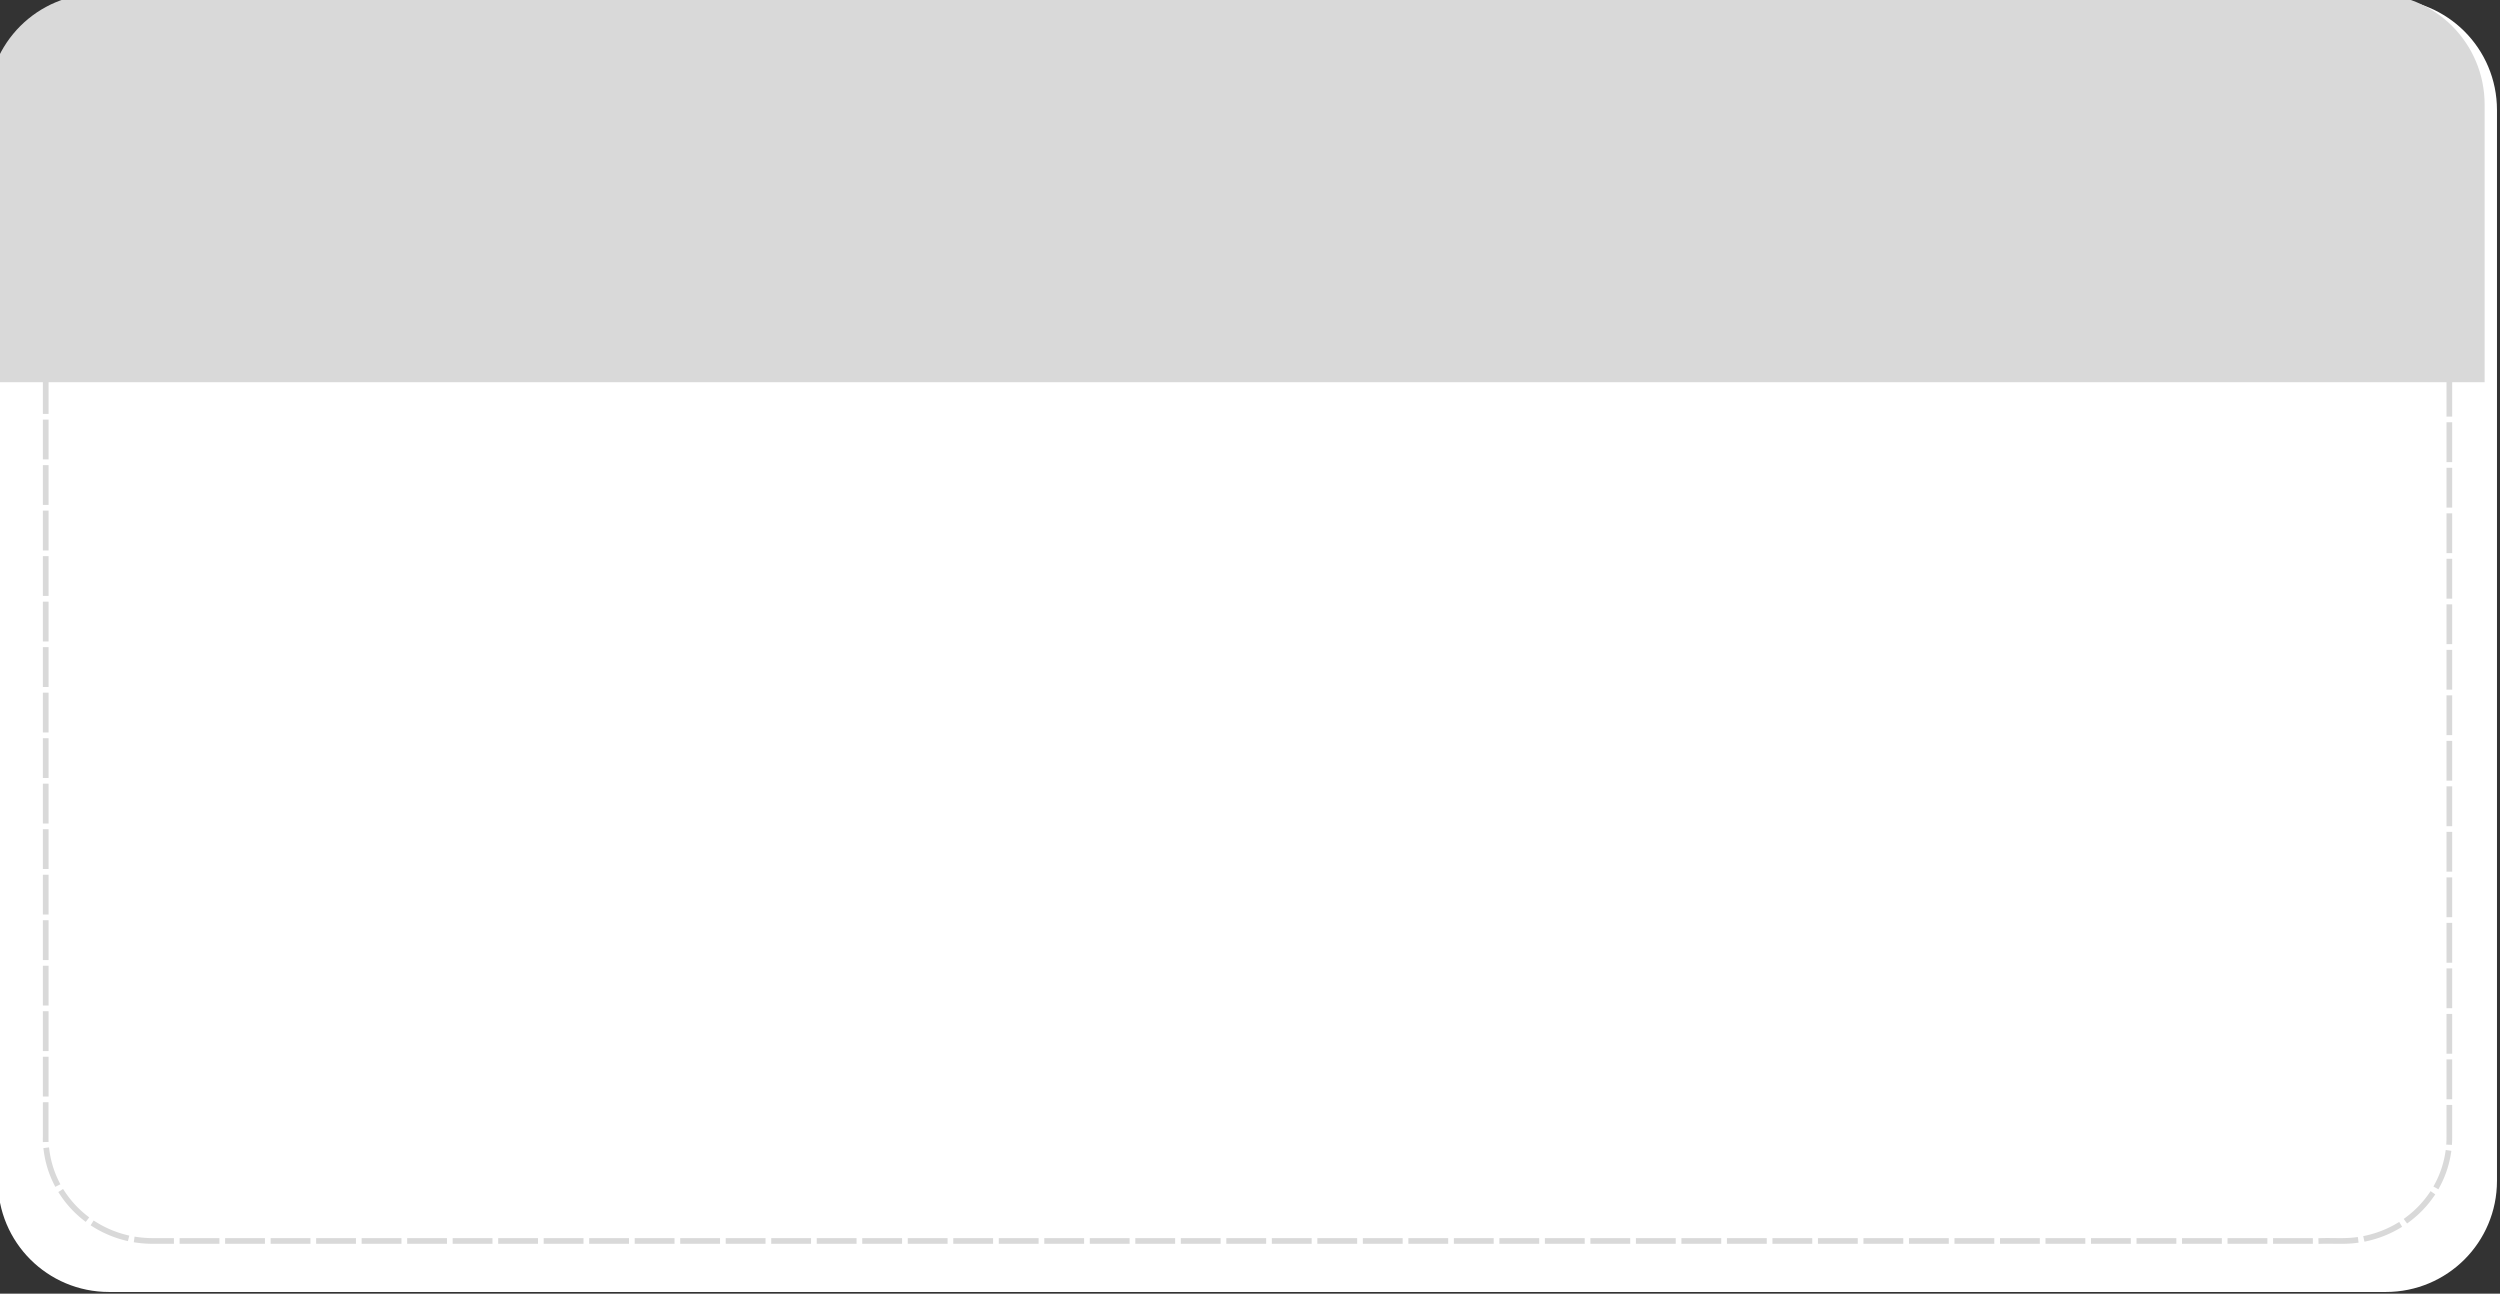 <?xml version="1.0" encoding="UTF-8" standalone="no"?><svg xmlns="http://www.w3.org/2000/svg" xmlns:xlink="http://www.w3.org/1999/xlink" fill="#000000" height="319.9" preserveAspectRatio="xMidYMid meet" version="1" viewBox="-0.0 -0.0 618.2 319.9" width="618.2" zoomAndPan="magnify"><rect x="-0.0" y="-0.0" width="618.2" height="319.9" fill="#333333" stroke="none"/><g><g><g id="change1_1"><path d="m 5710.657,2964.627 h 1153.628 c 31.223,0 56.36,25.137 56.36,56.36 v 542.519 c 0,31.223 -25.137,56.36 -56.36,56.36 H 5710.657 c -31.223,0 -56.36,-25.137 -56.36,-56.36 v -542.519 c 0,-31.223 25.137,-56.36 56.36,-56.36 z" fill="#ffffff" transform="matrix(.488 0 0 .488 -2759.822 -1447.014)"/></g><g id="change2_1"><path color="#000000" d="m 5731.256,2982.641 v 0.084 c -4.042,0.099 -8.08,0.549 -12.018,1.492 l -1.4,0.336 0.672,2.803 1.4,-0.336 c 4.18,-1.001 8.484,-1.496 12.787,-1.496 h 1.441 15.854 1.439 v -2.883 h -1.439 -15.854 -1.441 z m 23.059,0 v 2.883 h 1.441 17.295 1.441 v -2.883 h -1.441 -17.295 z m 23.061,0 v 2.883 h 1.441 17.293 1.441 v -2.883 h -1.441 -17.293 z m 23.059,0 v 2.883 h 1.441 17.295 1.441 v -2.883 h -1.441 -17.295 z m 23.061,0 v 2.883 h 1.44 17.295 1.441 v -2.883 h -1.441 -17.295 z m 23.059,0 v 2.883 h 1.441 17.295 1.441 v -2.883 h -1.441 -17.295 z m 23.059,0 v 2.883 h 1.441 17.295 1.441 v -2.883 h -1.441 -17.295 z m 23.061,0 v 2.883 h 1.441 17.295 1.441 v -2.883 h -1.441 -17.295 z m 23.059,0 v 2.883 h 1.441 17.295 1.441 v -2.883 h -1.441 -17.295 z m 23.061,0 v 2.883 h 1.441 17.295 1.44 v -2.883 h -1.44 -17.295 z m 23.059,0 v 2.883 h 1.441 17.295 1.441 v -2.883 h -1.441 -17.295 z m 23.061,0 v 2.883 h 1.441 17.293 1.441 v -2.883 h -1.441 -17.293 z m 23.058,0 v 2.883 h 1.442 17.295 1.441 v -2.883 h -1.441 -17.295 z m 23.061,0 v 2.883 h 1.441 17.293 1.441 v -2.883 h -1.441 -17.293 z m 23.059,0 v 2.883 h 1.441 17.295 1.441 v -2.883 h -1.441 -17.295 z m 23.059,0 v 2.883 h 1.441 17.295 1.441 v -2.883 h -1.441 -17.295 z m 23.061,0 v 2.883 h 1.441 17.295 1.441 v -2.883 h -1.441 -17.295 z m 23.059,0 v 2.883 h 1.441 17.295 1.441 v -2.883 h -1.441 -17.295 z m 23.061,0 v 2.883 h 1.441 17.295 1.44 v -2.883 h -1.44 -17.295 z m 23.059,0 v 2.883 h 1.441 17.295 1.441 v -2.883 h -1.441 -17.295 z m 23.061,0 v 2.883 h 1.441 17.293 1.441 v -2.883 h -1.441 -17.293 z m 23.059,0 v 2.883 h 1.441 17.295 1.441 v -2.883 h -1.441 -17.295 z m 23.061,0 v 2.883 h 1.441 17.293 1.441 v -2.883 h -1.441 -17.293 z m 23.058,0 v 2.883 h 1.442 17.295 1.441 v -2.883 h -1.441 -17.295 z m 23.061,0 v 2.883 h 1.439 17.295 1.441 v -2.883 h -1.441 -17.295 z m 23.059,0 v 2.883 h 1.441 17.295 1.441 v -2.883 h -1.441 -17.295 z m 23.059,0 v 2.883 h 1.441 17.295 1.441 v -2.883 h -1.441 -17.295 z m 23.061,0 v 2.883 h 1.441 17.295 1.441 v -2.883 h -1.441 -17.295 z m 23.059,0 v 2.883 h 1.441 17.295 1.442 v -2.883 h -1.442 -17.295 z m 23.061,0 v 2.883 h 1.441 17.295 1.439 v -2.883 h -1.439 -17.295 z m 23.059,0 v 2.883 h 1.441 17.295 1.441 v -2.883 h -1.441 -17.295 z m 23.061,0 v 2.883 h 1.441 17.293 1.441 v -2.883 h -1.441 -17.293 z m 23.059,0 v 2.883 h 1.441 17.295 1.441 v -2.883 h -1.441 -17.295 z m 23.061,0 v 2.883 h 1.44 17.295 1.441 v -2.883 h -1.441 -17.295 z m 23.059,0 v 2.883 h 1.441 17.295 1.441 v -2.883 h -1.441 -17.295 z m 23.059,0 v 2.883 h 1.441 17.295 1.441 v -2.883 h -1.441 -17.295 z m 23.061,0 v 2.883 h 1.441 17.295 1.441 v -2.883 h -1.441 -17.295 z m 23.059,0 v 2.883 h 1.441 17.295 1.441 v -2.883 h -1.441 -17.295 z m 23.061,0 v 2.883 h 1.441 17.295 1.439 v -2.883 h -1.439 -17.295 z m 23.059,0 v 2.883 h 1.441 17.295 1.442 v -2.883 h -1.442 -17.295 z m 23.061,0 v 2.883 h 1.441 17.293 1.441 v -2.883 h -1.441 -17.293 z m 23.059,0 v 2.883 h 1.441 17.295 1.441 v -2.883 h -1.441 -17.295 z m 23.061,0 v 2.883 h 1.441 17.293 1.441 v -2.883 h -1.441 -17.293 z m 23.059,0 v 2.883 h 1.441 17.295 1.441 v -2.883 h -1.441 -17.295 z m 23.059,0 v 2.883 h 1.441 17.295 1.441 v -2.883 h -1.441 -17.295 z m 23.061,0 v 2.883 h 1.441 17.295 1.441 v -2.883 h -1.441 -17.295 z m 23.059,0 v 2.883 h 1.441 17.295 1.441 v -2.883 h -1.441 -17.295 z m 23.061,0 v 2.883 h 1.441 17.295 1.44 v -2.883 h -1.44 -17.295 z m 24.471,0 -1.441,0.029 0.059,2.883 1.441,-0.029 c 4.496,-0.092 8.982,0.153 13.33,1.033 a 1.441,1.441 0 0 0 0.01,0 c 1.143,0.226 2.277,0.484 3.397,0.783 l 1.393,0.371 0.744,-2.783 -1.393,-0.373 c -1.187,-0.317 -2.381,-0.589 -3.58,-0.826 -4.621,-0.935 -9.318,-1.184 -13.955,-1.09 z m -1124.594,2.768 -1.359,0.478 c -5.581,1.966 -10.85,4.816 -15.539,8.432 l -1.141,0.881 1.76,2.281 1.141,-0.879 c 4.442,-3.426 9.443,-6.132 14.736,-7.996 l 1.359,-0.478 z m 1146.408,0.445 -1.025,2.695 1.348,0.512 c 5.246,1.995 10.177,4.823 14.531,8.359 l 1.119,0.91 1.816,-2.238 -1.119,-0.908 c -4.597,-3.733 -9.793,-6.713 -15.324,-8.816 z m -1166.75,11.324 -1.043,0.996 c -4.28,4.093 -7.889,8.886 -10.611,14.152 l -0.662,1.281 2.561,1.324 0.662,-1.281 c 2.572,-4.977 5.991,-9.519 10.043,-13.395 l 1.043,-0.996 z m 1186.791,0.951 -2.043,2.031 1.016,1.021 c 3.952,3.977 7.251,8.608 9.691,13.65 l 0.629,1.297 2.594,-1.256 -0.627,-1.297 c -2.583,-5.337 -6.068,-10.225 -10.242,-14.426 z m -1200.352,18.256 -0.518,1.346 c -2.123,5.539 -3.283,11.436 -3.439,17.361 l -0.037,1.441 2.881,0.076 0.039,-1.441 c 0.148,-5.6 1.244,-11.178 3.248,-16.406 l 0.518,-1.346 z m 1213.41,1.299 -2.719,0.959 0.48,1.359 c 1.864,5.28 2.811,10.886 2.812,16.488 v 1.44 h 2.883 v -1.441 c 0,-5.927 -1.004,-11.851 -2.978,-17.445 z m -1217.387,21.77 v 1.441 17.295 1.441 h 2.883 v -1.441 -17.295 -1.441 z m 1217.961,1.359 v 1.441 17.295 1.441 h 2.883 v -1.441 -17.295 -1.441 z m -1217.961,21.701 v 1.441 17.295 1.44 h 2.883 v -1.44 -17.295 -1.441 z m 1217.961,1.357 v 1.441 17.295 1.441 h 2.883 v -1.441 -17.295 -1.441 z m -1217.961,21.701 v 1.441 17.295 1.441 h 2.883 v -1.441 -17.295 -1.441 z m 1217.961,1.359 v 1.441 17.295 1.441 h 2.883 v -1.441 -17.295 -1.441 z m -1217.961,21.701 v 1.441 17.293 1.441 h 2.883 v -1.441 -17.293 -1.441 z m 1217.961,1.357 v 1.441 17.295 1.441 h 2.883 v -1.441 -17.295 -1.441 z m -1217.961,21.701 v 1.441 17.295 1.441 h 2.883 v -1.441 -17.295 -1.441 z m 1217.961,1.359 v 1.441 17.295 1.44 h 2.883 v -1.44 -17.295 -1.441 z m -1217.961,21.701 v 1.441 17.293 1.441 h 2.883 v -1.441 -17.293 -1.441 z m 1217.961,1.357 v 1.441 17.295 1.441 h 2.883 v -1.441 -17.295 -1.441 z m -1217.961,21.701 v 1.442 17.295 1.441 h 2.883 v -1.441 -17.295 -1.442 z m 1217.961,1.359 v 1.441 17.293 1.441 h 2.883 v -1.441 -17.293 -1.441 z m -1217.961,21.699 v 1.441 17.295 1.441 h 2.883 v -1.441 -17.295 -1.441 z m 1217.961,1.359 v 1.441 17.295 1.442 h 2.883 v -1.442 -17.295 -1.441 z m -1217.961,21.701 v 1.441 17.295 1.441 h 2.883 v -1.441 -17.295 -1.441 z m 1217.961,1.359 v 1.439 17.295 1.441 h 2.883 v -1.441 -17.295 -1.439 z m -1217.961,21.699 v 1.441 17.295 1.441 h 2.883 v -1.441 -17.295 -1.441 z m 1217.961,1.359 v 1.441 17.295 1.441 h 2.883 v -1.441 -17.295 -1.441 z m -1217.961,21.701 v 1.441 17.295 1.439 h 2.883 v -1.439 -17.295 -1.441 z m 1217.961,1.357 v 1.441 17.295 1.441 h 2.883 v -1.441 -17.295 -1.441 z m -1217.961,21.701 v 1.441 17.295 1.441 h 2.883 v -1.441 -17.295 -1.441 z m 1217.961,1.359 v 1.441 17.295 1.441 h 2.883 v -1.441 -17.295 -1.441 z m -1217.961,21.701 v 1.441 17.293 1.442 h 2.883 v -1.442 -17.293 -1.441 z m 1217.961,1.357 v 1.441 17.295 1.441 h 2.883 v -1.441 -17.295 -1.441 z m -1217.961,21.701 v 1.441 17.295 1.441 h 2.883 v -1.441 -17.295 -1.441 z m 1217.961,1.359 v 1.441 17.295 1.439 h 2.883 v -1.439 -17.295 -1.441 z m -1217.961,21.701 v 1.441 17.293 1.441 h 2.883 v -1.441 -17.293 -1.441 z m 1217.961,1.357 v 1.441 17.295 1.441 h 2.883 v -1.441 -17.295 -1.441 z m -1217.961,21.701 v 1.441 17.295 1.441 h 2.883 v -1.441 -17.295 -1.441 z m 1217.961,1.359 v 1.441 17.293 1.441 h 2.883 v -1.441 -17.293 -1.441 z m -1217.961,21.701 v 1.439 17.295 1.441 h 2.883 v -1.441 -17.295 -1.439 z m 1217.961,1.357 v 1.441 17.295 1.441 h 2.883 v -1.441 -17.295 -1.441 z m -1217.961,21.701 v 1.442 17.295 1.441 h 2.883 v -1.441 -17.295 -1.442 z m 1217.961,1.359 v 1.44 17.295 1.441 h 2.883 v -1.441 -17.295 -1.44 z m -1217.961,21.699 v 1.441 17.295 1.441 h 2.883 v -1.441 -17.295 -1.441 z m 1217.961,1.359 v 1.441 17.295 1.441 h 2.883 v -1.441 -17.295 -1.441 z m -1217.961,21.701 v 1.441 17.295 1.441 h 2.883 v -1.441 -17.295 -1.441 z m 1217.961,1.357 v 1.441 17.295 1.441 h 2.883 v -1.441 -17.295 -1.441 z m -1217.961,21.701 v 1.441 17.295 1.441 h 2.883 v -1.441 -17.295 -1.441 z m 1217.961,1.359 v 1.441 17.295 1.441 h 2.883 v -1.441 -17.295 -1.441 z m -1217.961,21.701 v 1.441 16.385 a 1.441,1.441 0 0 0 0,0.01 v 0.682 a 1.441,1.441 0 0 0 0,0.017 v 0.231 l 0.027,1.441 2.883,-0.057 -0.029,-1.441 v -0.221 -0.666 -16.379 -1.441 z m 1217.961,1.357 v 1.442 15.027 c 0,0.739 -0.015,1.472 -0.049,2.199 l -0.066,1.44 2.879,0.137 0.068,-1.441 c 0.037,-0.783 0.05,-1.56 0.051,-2.332 v -15.027 -1.442 z m -1214.846,21.51 -2.859,0.369 0.185,1.43 c 0.76,5.882 2.528,11.626 5.207,16.916 l 0.65,1.287 2.572,-1.303 -0.652,-1.285 c -2.53,-4.996 -4.203,-10.43 -4.92,-15.984 z m 1214.465,1.312 -0.223,1.424 c -0.865,5.533 -2.683,10.919 -5.344,15.848 l -0.685,1.27 2.537,1.369 0.685,-1.27 c 2.817,-5.218 4.738,-10.912 5.654,-16.771 l 0.223,-1.424 z m -1207.348,19.748 -2.412,1.576 0.787,1.205 c 3.241,4.962 7.309,9.372 11.967,13.025 l 1.135,0.889 1.779,-2.268 -1.135,-0.889 c -4.413,-3.461 -8.267,-7.642 -11.332,-12.334 z m 1199.672,1.115 -0.818,1.188 c -3.187,4.611 -7.148,8.689 -11.646,12.039 l -1.154,0.861 1.721,2.312 1.156,-0.861 c 4.748,-3.535 8.926,-7.838 12.295,-12.713 l 0.818,-1.186 z m -1184.182,14.883 -1.529,2.441 1.221,0.766 c 5.017,3.143 10.534,5.473 16.275,6.899 l 1.4,0.346 0.693,-2.797 -1.398,-0.348 c -5.448,-1.352 -10.685,-3.562 -15.44,-6.541 z m 1168.287,0.719 -1.24,0.734 c -4.827,2.859 -10.118,4.94 -15.598,6.158 l -1.408,0.312 0.627,2.814 1.406,-0.315 c 5.775,-1.284 11.347,-3.475 16.441,-6.492 l 1.24,-0.734 z m -1147.539,7.455 -0.406,2.854 1.428,0.203 c 2.703,0.384 5.431,0.57 8.156,0.57 h 9.314 1.441 v -2.881 h -1.441 -9.314 c -2.594,-5e-4 -5.188,-0.179 -7.752,-0.543 z m 1126.586,0.195 -1.432,0.178 c -5.529,0.684 -11.291,0.194 -17.146,0.373 l -1.439,0.045 0.088,2.881 1.439,-0.045 c 5.629,-0.172 11.484,0.341 17.412,-0.393 l 1.432,-0.178 z m -1103.77,0.551 v 2.881 h 1.441 17.293 1.441 v -2.881 h -1.441 -17.293 z m 23.059,0 v 2.881 h 1.441 17.295 1.441 v -2.881 h -1.441 -17.295 z m 23.061,0 v 2.881 h 1.439 17.295 1.441 v -2.881 h -1.441 -17.295 z m 23.059,0 v 2.881 h 1.441 17.295 1.441 v -2.881 h -1.441 -17.295 z m 23.059,0 v 2.881 h 1.441 17.295 1.441 v -2.881 h -1.441 -17.295 z m 23.061,0 v 2.881 h 1.441 17.295 1.441 v -2.881 h -1.441 -17.295 z m 23.059,0 v 2.881 h 1.441 17.295 1.441 v -2.881 h -1.441 -17.295 z m 23.061,0 v 2.881 h 1.441 17.295 1.439 v -2.881 h -1.439 -17.295 z m 23.058,0 v 2.881 h 1.442 17.295 1.441 v -2.881 h -1.441 -17.295 z m 23.061,0 v 2.881 h 1.441 17.293 1.441 v -2.881 h -1.441 -17.293 z m 23.059,0 v 2.881 h 1.441 17.295 1.441 v -2.881 h -1.441 -17.295 z m 23.061,0 v 2.881 h 1.44 17.295 1.441 v -2.881 h -1.441 -17.295 z m 23.059,0 v 2.881 h 1.441 17.295 1.441 v -2.881 h -1.441 -17.295 z m 23.059,0 v 2.881 h 1.441 17.295 1.442 v -2.881 h -1.442 -17.295 z m 23.061,0 v 2.881 h 1.441 17.295 1.441 v -2.881 h -1.441 -17.295 z m 23.059,0 v 2.881 h 1.441 17.295 1.441 v -2.881 h -1.441 -17.295 z m 23.061,0 v 2.881 h 1.441 17.295 1.44 v -2.881 h -1.44 -17.295 z m 23.059,0 v 2.881 h 1.441 17.295 1.441 v -2.881 h -1.441 -17.295 z m 23.061,0 v 2.881 h 1.442 17.293 1.441 v -2.881 h -1.441 -17.293 z m 23.059,0 v 2.881 h 1.441 17.295 1.441 v -2.881 h -1.441 -17.295 z m 23.061,0 v 2.881 h 1.441 17.293 1.441 v -2.881 h -1.441 -17.293 z m 23.059,0 v 2.881 h 1.441 17.295 1.441 v -2.881 h -1.441 -17.295 z m 23.061,0 v 2.881 h 1.44 17.295 1.441 v -2.881 h -1.441 -17.295 z m 23.059,0 v 2.881 h 1.441 17.295 1.441 v -2.881 h -1.441 -17.295 z m 23.059,0 v 2.881 h 1.441 17.295 1.442 v -2.881 h -1.442 -17.295 z m 23.061,0 v 2.881 h 1.441 17.295 1.441 v -2.881 h -1.441 -17.295 z m 23.059,0 v 2.881 h 1.441 17.295 1.441 v -2.881 h -1.441 -17.295 z m 23.061,0 v 2.881 h 1.441 17.293 1.441 v -2.881 h -1.441 -17.293 z m 23.059,0 v 2.881 h 1.441 17.295 1.441 v -2.881 h -1.441 -17.295 z m 23.061,0 v 2.881 h 1.442 17.293 1.441 v -2.881 h -1.441 -17.293 z m 23.059,0 v 2.881 h 1.441 17.295 1.441 v -2.881 h -1.441 -17.295 z m 23.061,0 v 2.881 h 1.439 17.295 1.441 v -2.881 h -1.441 -17.295 z m 23.059,0 v 2.881 h 1.441 17.295 1.441 v -2.881 h -1.441 -17.295 z m 23.059,0 v 2.881 h 1.441 17.295 1.441 v -2.881 h -1.441 -17.295 z m 23.061,0 v 2.881 h 1.441 17.295 1.442 v -2.881 h -1.442 -17.295 z m 23.059,0 v 2.881 h 1.441 17.295 1.441 v -2.881 h -1.441 -17.295 z m 23.061,0 v 2.881 h 1.441 17.295 1.439 v -2.881 h -1.439 -17.295 z m 23.059,0 v 2.881 h 1.441 17.295 1.441 v -2.881 h -1.441 -17.295 z m 23.061,0 v 2.881 h 1.441 17.293 1.441 v -2.881 h -1.441 -17.293 z m 23.059,0 v 2.881 h 1.441 17.295 1.441 v -2.881 h -1.441 -17.295 z m 23.061,0 v 2.881 h 1.44 17.295 1.441 v -2.881 h -1.441 -17.295 z m 23.059,0 v 2.881 h 1.441 17.295 1.441 v -2.881 h -1.441 -17.295 z m 23.059,0 v 2.881 h 1.441 17.295 1.441 v -2.881 h -1.441 -17.295 z m 23.061,0 v 2.881 h 1.441 17.295 1.441 v -2.881 h -1.441 -17.295 z m 23.059,0 v 2.881 h 1.441 17.295 1.441 v -2.881 h -1.441 -17.295 z m 23.061,0 v 2.881 h 1.441 17.295 1.44 v -2.881 h -1.44 -17.295 z m 23.059,0 v 2.881 h 1.441 17.295 1.441 v -2.881 h -1.441 -17.295 z" fill="#d9d9d9" style="-inkscape-stroke:none" transform="matrix(.488 0 0 .488 -2759.822 -1447.014)"/></g><g id="change3_1"><path d="m 26156.768,11949.738 v -531.834 c 0,-7.375 -0.371,-14.661 -1.096,-21.84 -0.725,-7.178 -1.805,-14.247 -3.219,-21.193 -1.414,-6.946 -3.164,-13.767 -5.232,-20.445 -2.069,-6.678 -4.455,-13.215 -7.143,-19.59 -2.688,-6.375 -5.675,-12.591 -8.947,-18.629 -3.272,-6.037 -6.826,-11.896 -10.647,-17.561 -3.82,-5.664 -7.908,-11.134 -12.242,-16.39 -4.334,-5.256 -8.916,-10.299 -13.728,-15.111 -4.813,-4.813 -9.857,-9.395 -15.114,-13.729 -5.256,-4.334 -10.724,-8.422 -16.388,-12.242 -5.665,-3.821 -11.525,-7.375 -17.563,-10.647 -6.037,-3.271 -12.251,-6.259 -18.627,-8.947 -6.375,-2.688 -12.911,-5.076 -19.59,-7.144 -6.678,-2.069 -13.499,-3.819 -20.445,-5.233 -6.946,-1.414 -14.017,-2.492 -21.195,-3.217 -7.178,-0.724 -14.462,-1.095 -21.838,-1.095 h -4360.17 c -7.376,0 -14.662,0.371 -21.84,1.095 -7.178,0.725 -14.247,1.803 -21.193,3.217 -6.946,1.414 -13.767,3.164 -20.446,5.233 -6.678,2.068 -13.214,4.456 -19.589,7.144 -6.376,2.688 -12.592,5.676 -18.629,8.947 -6.038,3.272 -11.896,6.826 -17.561,10.647 -5.664,3.82 -11.134,7.908 -16.39,12.242 -5.257,4.334 -10.299,8.916 -15.112,13.729 -4.813,4.812 -9.394,9.855 -13.728,15.111 -4.335,5.256 -8.422,10.726 -12.242,16.39 -3.821,5.665 -7.375,11.524 -10.647,17.561 -3.272,6.038 -6.26,12.254 -8.947,18.629 -2.688,6.375 -5.074,12.912 -7.143,19.59 -2.068,6.678 -3.82,13.499 -5.234,20.445 -1.414,6.946 -2.492,14.015 -3.217,21.193 -0.725,7.179 -1.096,14.465 -1.096,21.84 v 531.834 z" fill="#d9d9d9" transform="translate(-2759.822 -1447.014) scale(.129)"/></g></g></g></svg>
